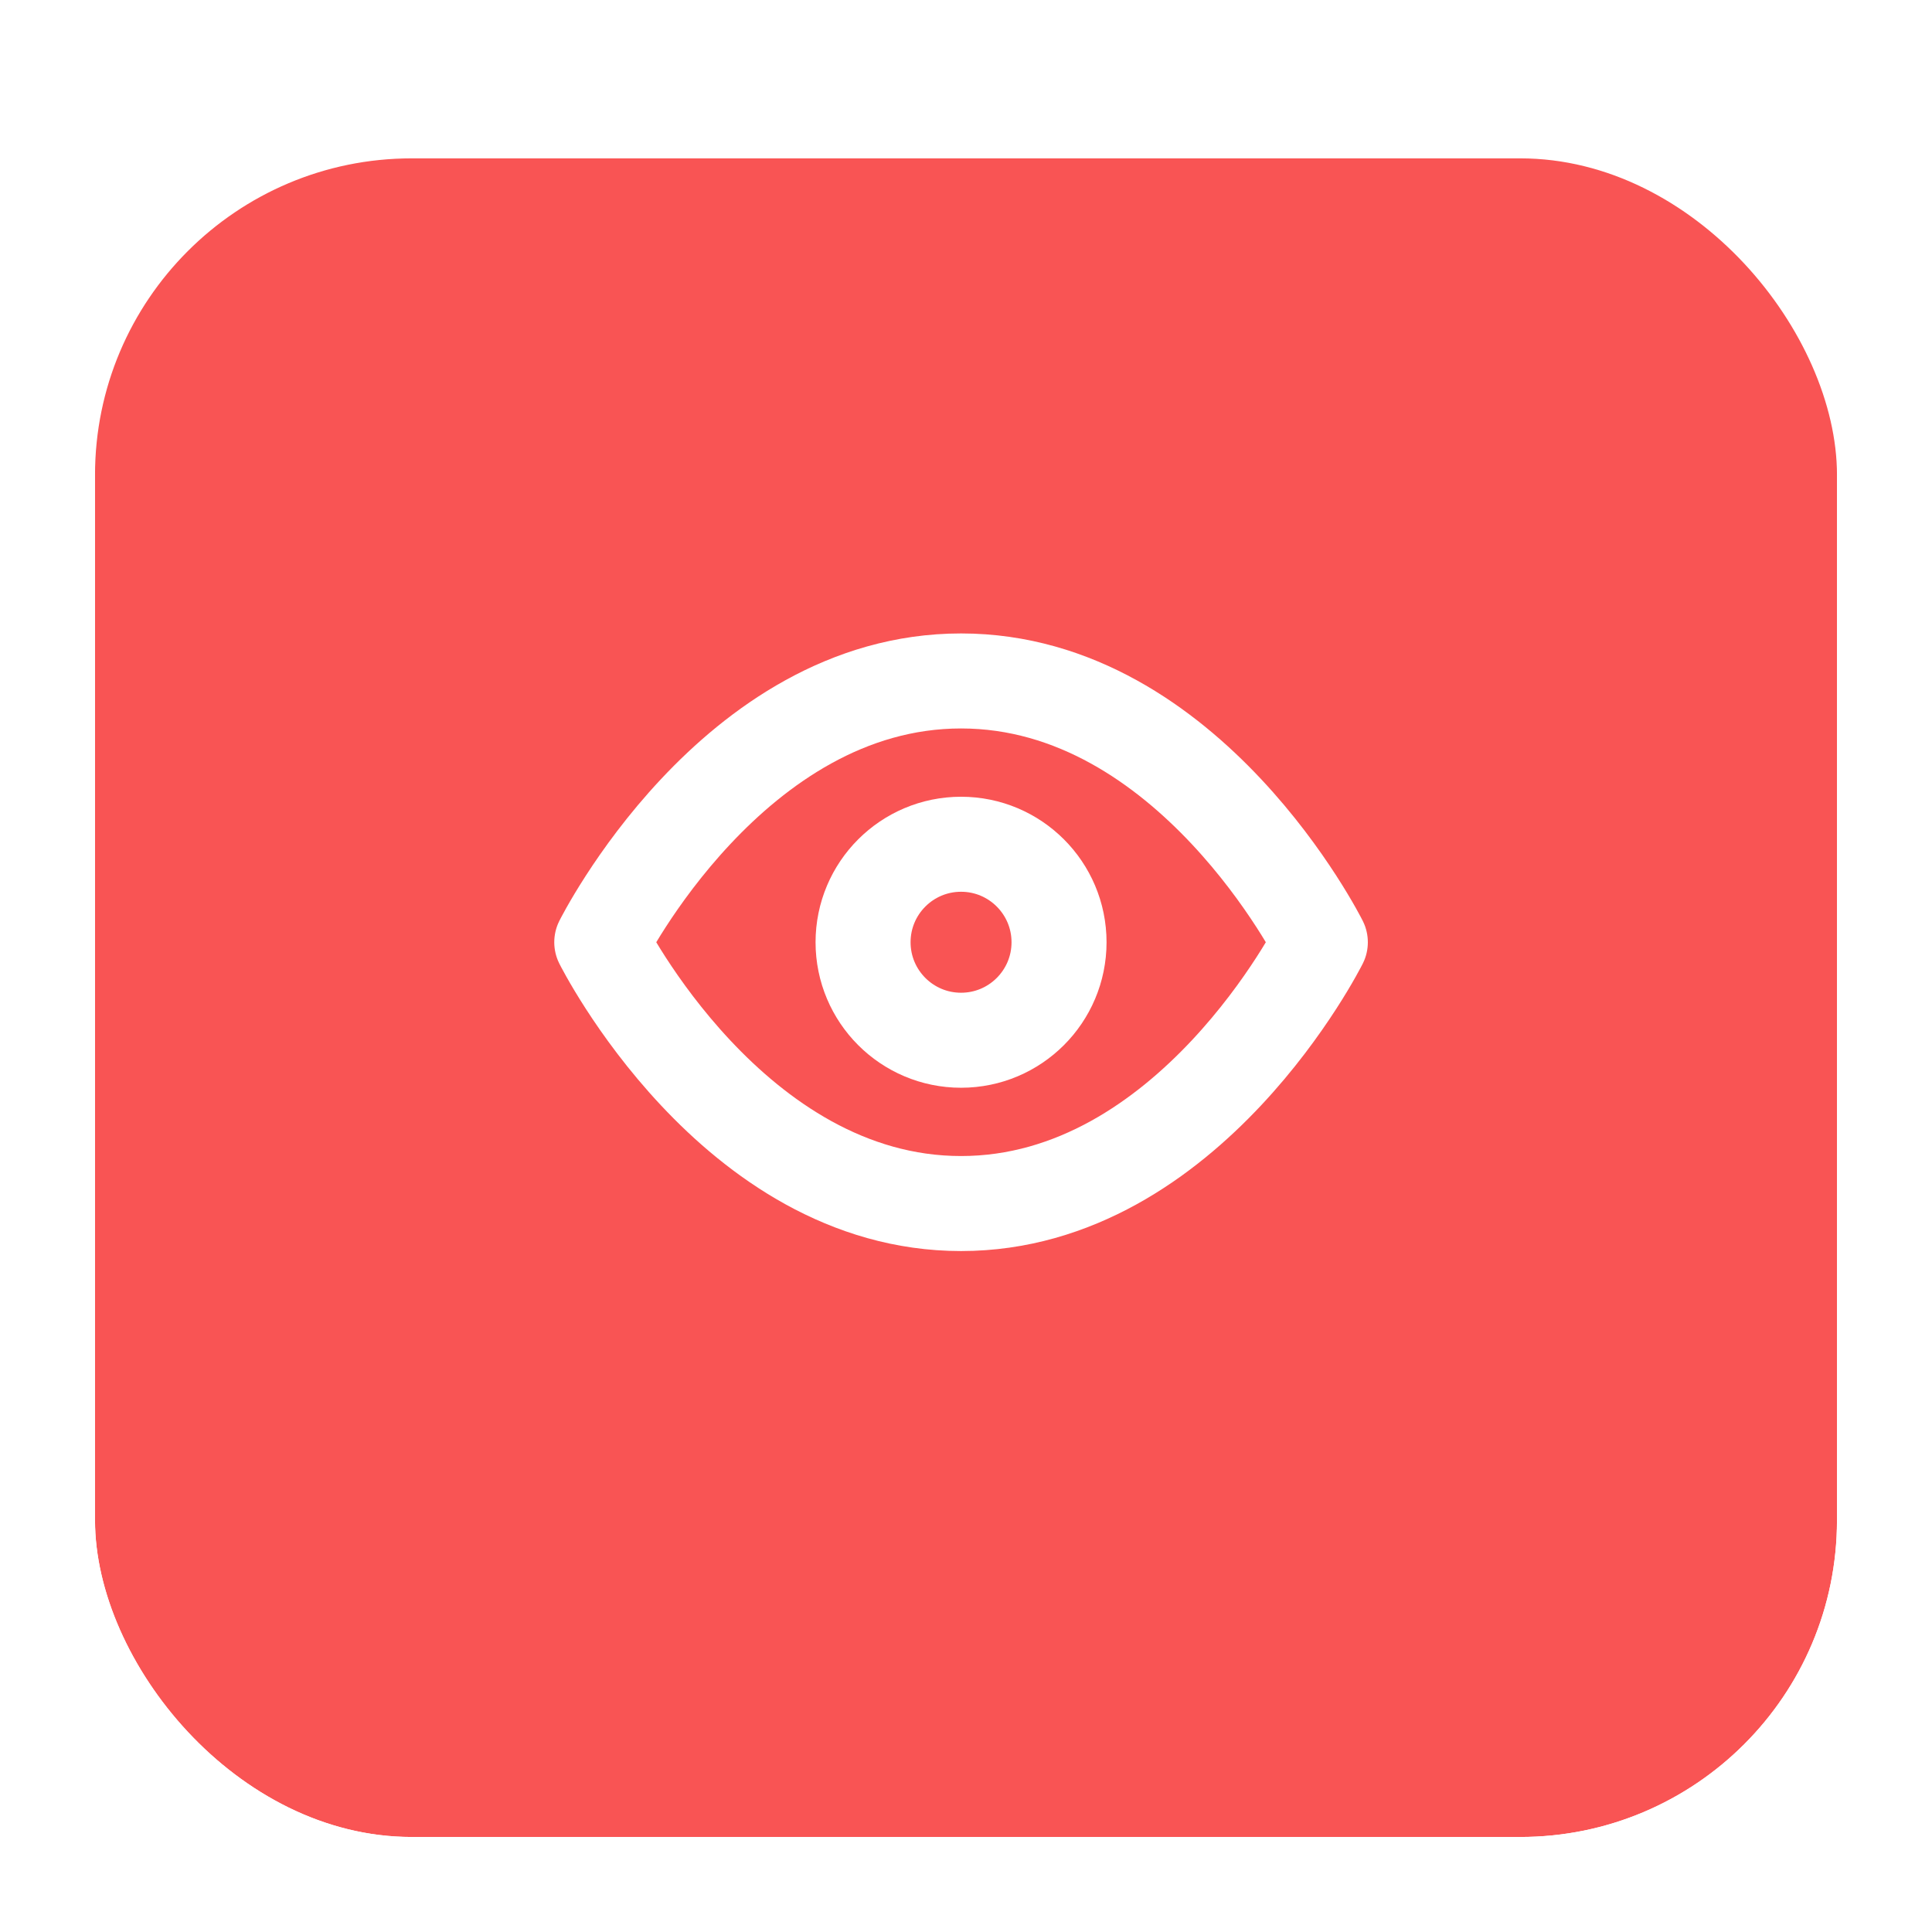 <svg width="122" height="122" viewBox="0 0 122 122" fill="none" xmlns="http://www.w3.org/2000/svg">
<g filter="url(#filter0_d_494_203)">
<g clip-path="url(#clip0_494_203)">
<rect x="6" y="1" width="110" height="110" rx="20" fill="white"/>
<g filter="url(#filter1_d_494_203)">
<rect x="6" y="1" width="110" height="110" rx="20" fill="#F95454"/>
</g>
<path d="M38 54.5C38 54.5 46.25 38 60.688 38C75.125 38 83.375 54.5 83.375 54.5C83.375 54.5 75.125 71 60.688 71C46.25 71 38 54.5 38 54.5Z" stroke="white" stroke-width="6" stroke-linecap="round" stroke-linejoin="round"/>
<path d="M60.688 60.688C64.105 60.688 66.875 57.917 66.875 54.5C66.875 51.083 64.105 48.312 60.688 48.312C57.27 48.312 54.5 51.083 54.5 54.5C54.5 57.917 57.27 60.688 60.688 60.688Z" stroke="white" stroke-width="6" stroke-linecap="round" stroke-linejoin="round"/>
</g>
</g>
<defs>
<filter id="filter0_d_494_203" x="0" y="0" width="122" height="122" filterUnits="userSpaceOnUse" color-interpolation-filters="sRGB">
<feFlood flood-opacity="0" result="BackgroundImageFix"/>
<feColorMatrix in="SourceAlpha" type="matrix" values="0 0 0 0 0 0 0 0 0 0 0 0 0 0 0 0 0 0 127 0" result="hardAlpha"/>
<feOffset dy="5"/>
<feGaussianBlur stdDeviation="3"/>
<feComposite in2="hardAlpha" operator="out"/>
<feColorMatrix type="matrix" values="0 0 0 0 0 0 0 0 0 0 0 0 0 0 0 0 0 0 0.25 0"/>
<feBlend mode="normal" in2="BackgroundImageFix" result="effect1_dropShadow_494_203"/>
<feBlend mode="normal" in="SourceGraphic" in2="effect1_dropShadow_494_203" result="shape"/>
</filter>
<filter id="filter1_d_494_203" x="2" y="1" width="118" height="118" filterUnits="userSpaceOnUse" color-interpolation-filters="sRGB">
<feFlood flood-opacity="0" result="BackgroundImageFix"/>
<feColorMatrix in="SourceAlpha" type="matrix" values="0 0 0 0 0 0 0 0 0 0 0 0 0 0 0 0 0 0 127 0" result="hardAlpha"/>
<feOffset dy="4"/>
<feGaussianBlur stdDeviation="2"/>
<feComposite in2="hardAlpha" operator="out"/>
<feColorMatrix type="matrix" values="0 0 0 0 0 0 0 0 0 0 0 0 0 0 0 0 0 0 0.25 0"/>
<feBlend mode="normal" in2="BackgroundImageFix" result="effect1_dropShadow_494_203"/>
<feBlend mode="normal" in="SourceGraphic" in2="effect1_dropShadow_494_203" result="shape"/>
</filter>
<clipPath id="clip0_494_203">
<rect x="6" y="1" width="110" height="110" rx="20" fill="white"/>
</clipPath>
</defs>
</svg>
